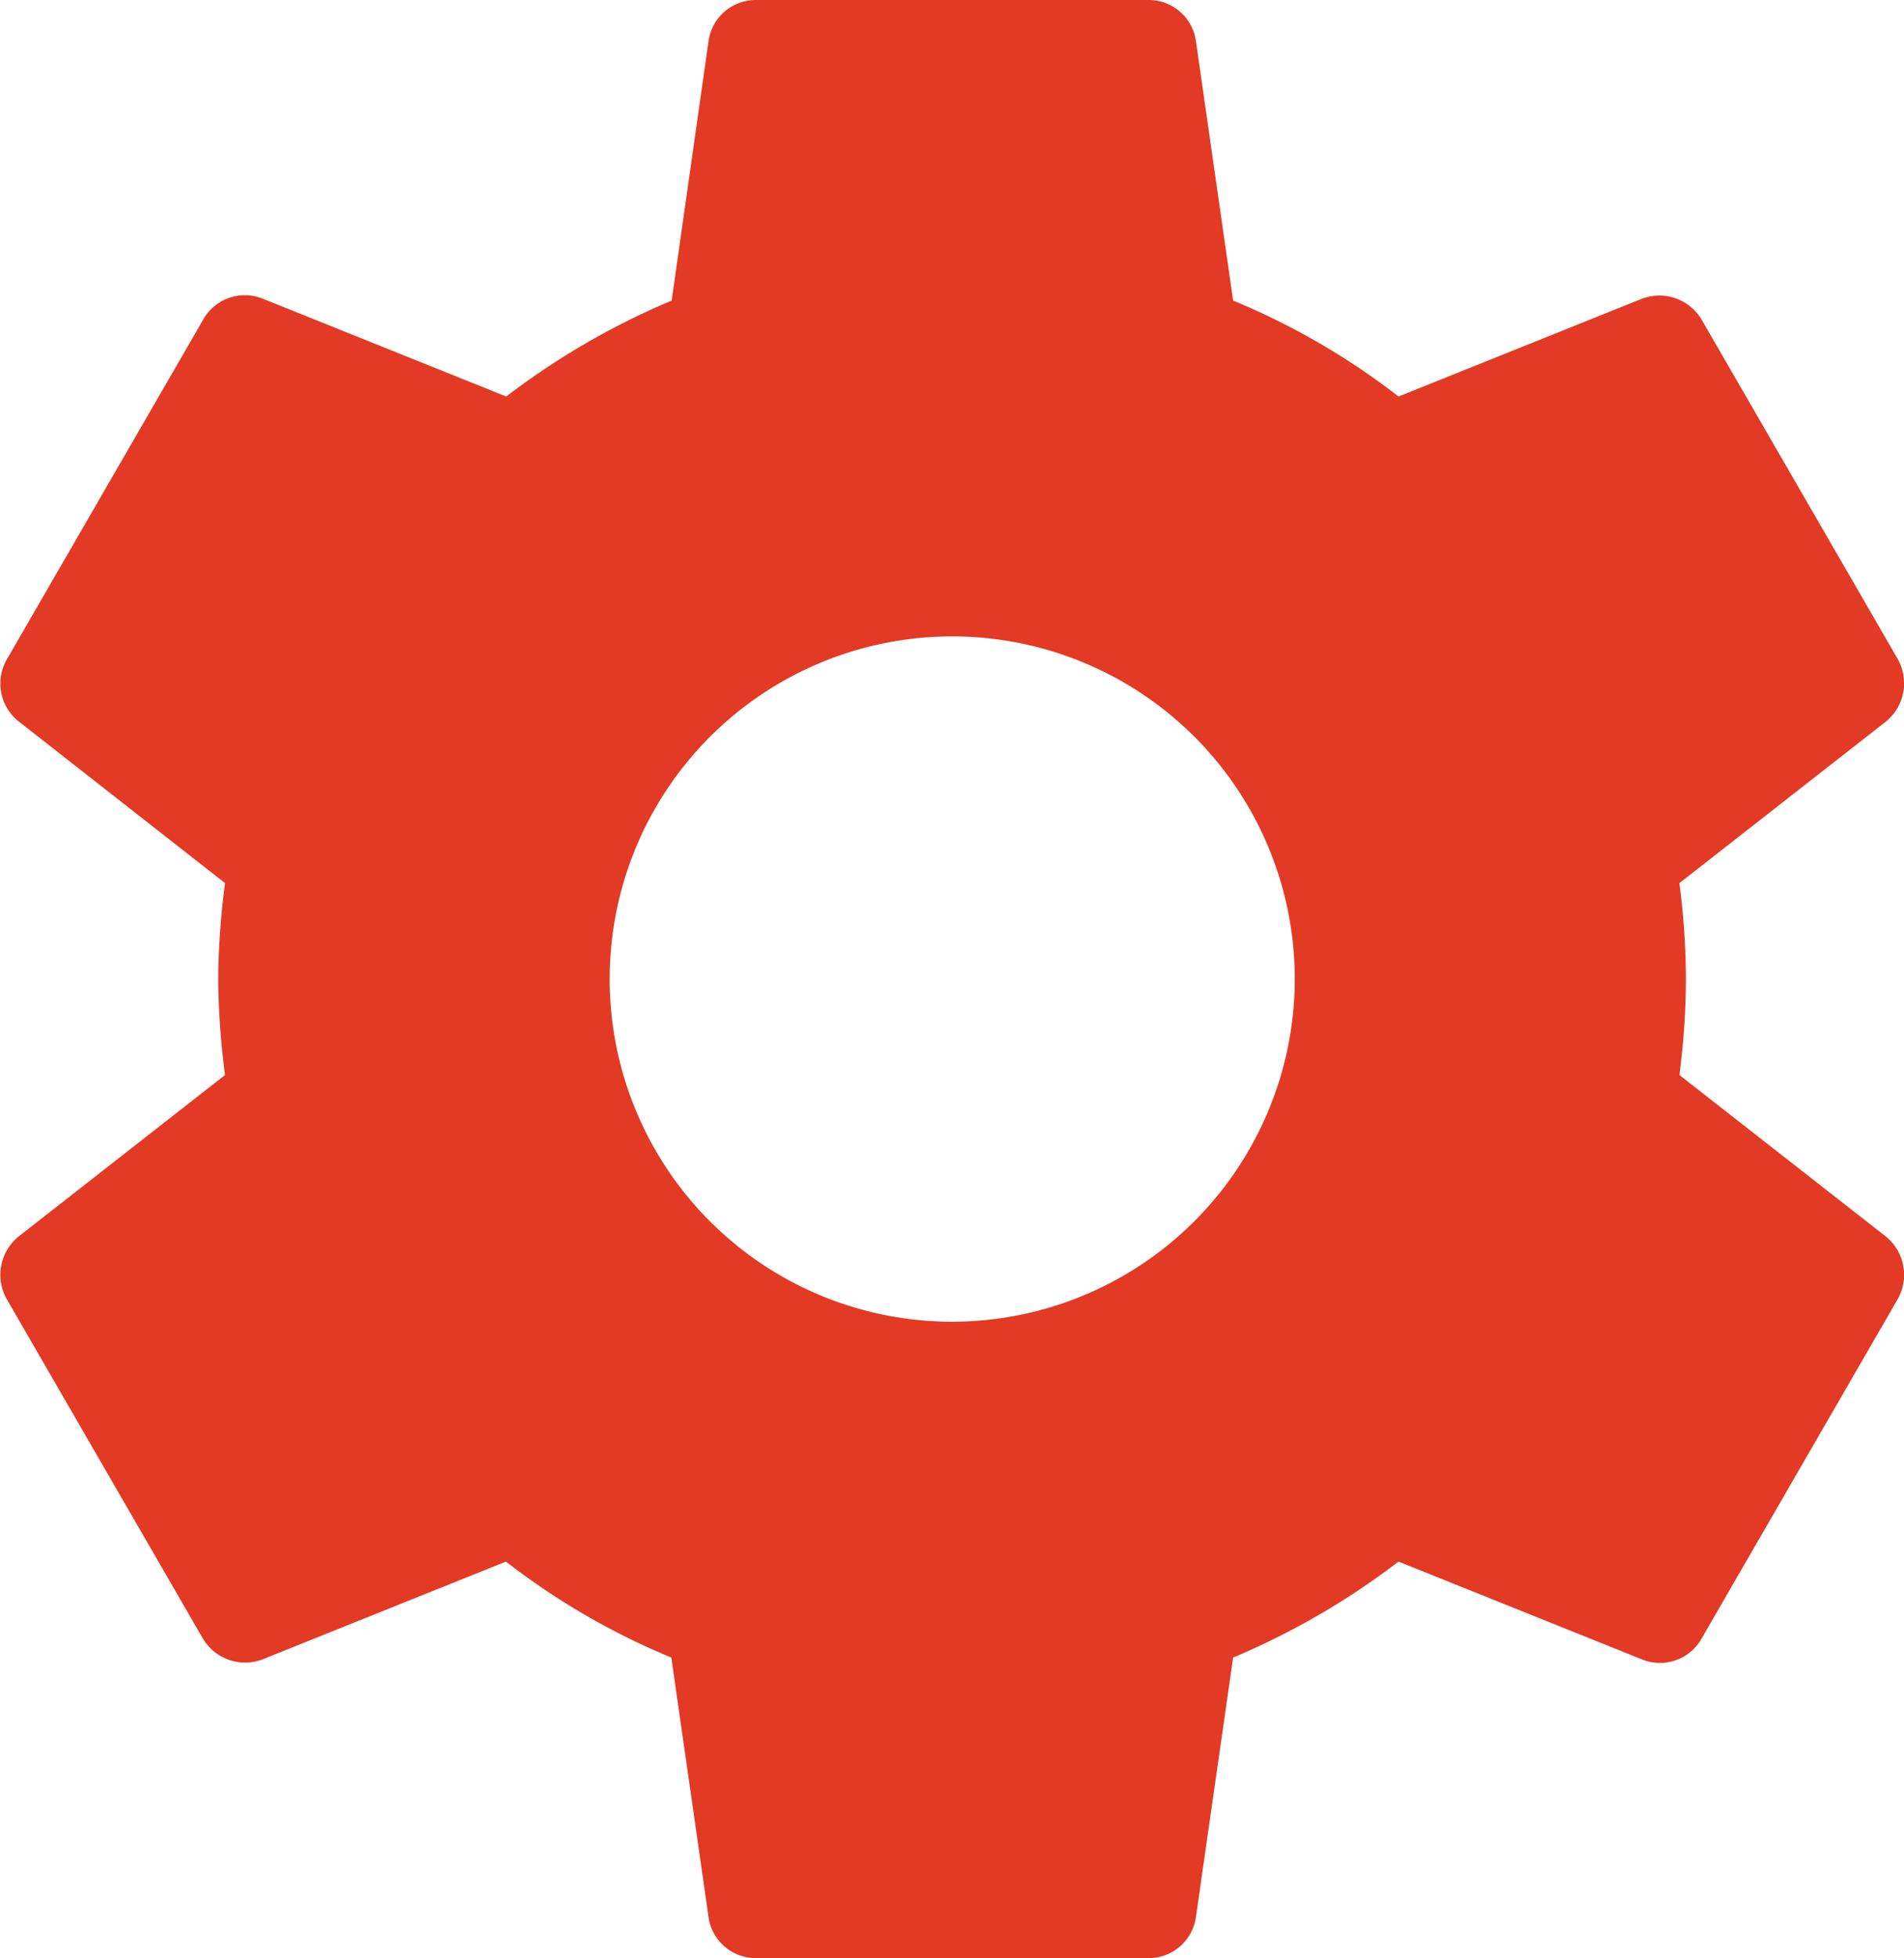 <svg xmlns="http://www.w3.org/2000/svg" width="29.181" height="30" viewBox="0 0 29.181 30">
  <path id="Icon_material-settings" data-name="Icon material-settings" d="M29.145,19.47a11.69,11.69,0,0,0,.1-1.47,11.69,11.69,0,0,0-.1-1.47l3.165-2.475a.757.757,0,0,0,.18-.96l-3-5.19a.754.754,0,0,0-.915-.33l-3.735,1.5a10.959,10.959,0,0,0-2.535-1.47l-.57-3.975A.731.731,0,0,0,21,3H15a.731.731,0,0,0-.735.63L13.7,7.605a11.524,11.524,0,0,0-2.535,1.47l-3.735-1.5a.732.732,0,0,0-.915.33l-3,5.19a.74.74,0,0,0,.18.96L6.855,16.53A11.9,11.9,0,0,0,6.75,18a11.9,11.9,0,0,0,.105,1.47L3.69,21.945a.757.757,0,0,0-.18.96l3,5.19a.754.754,0,0,0,.915.33l3.735-1.5a10.959,10.959,0,0,0,2.535,1.47l.57,3.975A.731.731,0,0,0,15,33h6a.731.731,0,0,0,.735-.63l.57-3.975a11.524,11.524,0,0,0,2.535-1.47l3.735,1.5a.732.732,0,0,0,.915-.33l3-5.19a.757.757,0,0,0-.18-.96L29.145,19.47ZM18,23.25A5.25,5.25,0,1,1,23.25,18,5.256,5.256,0,0,1,18,23.25Z" transform="translate(-3.406 -3)" fill="#e23a24"/>
</svg>
